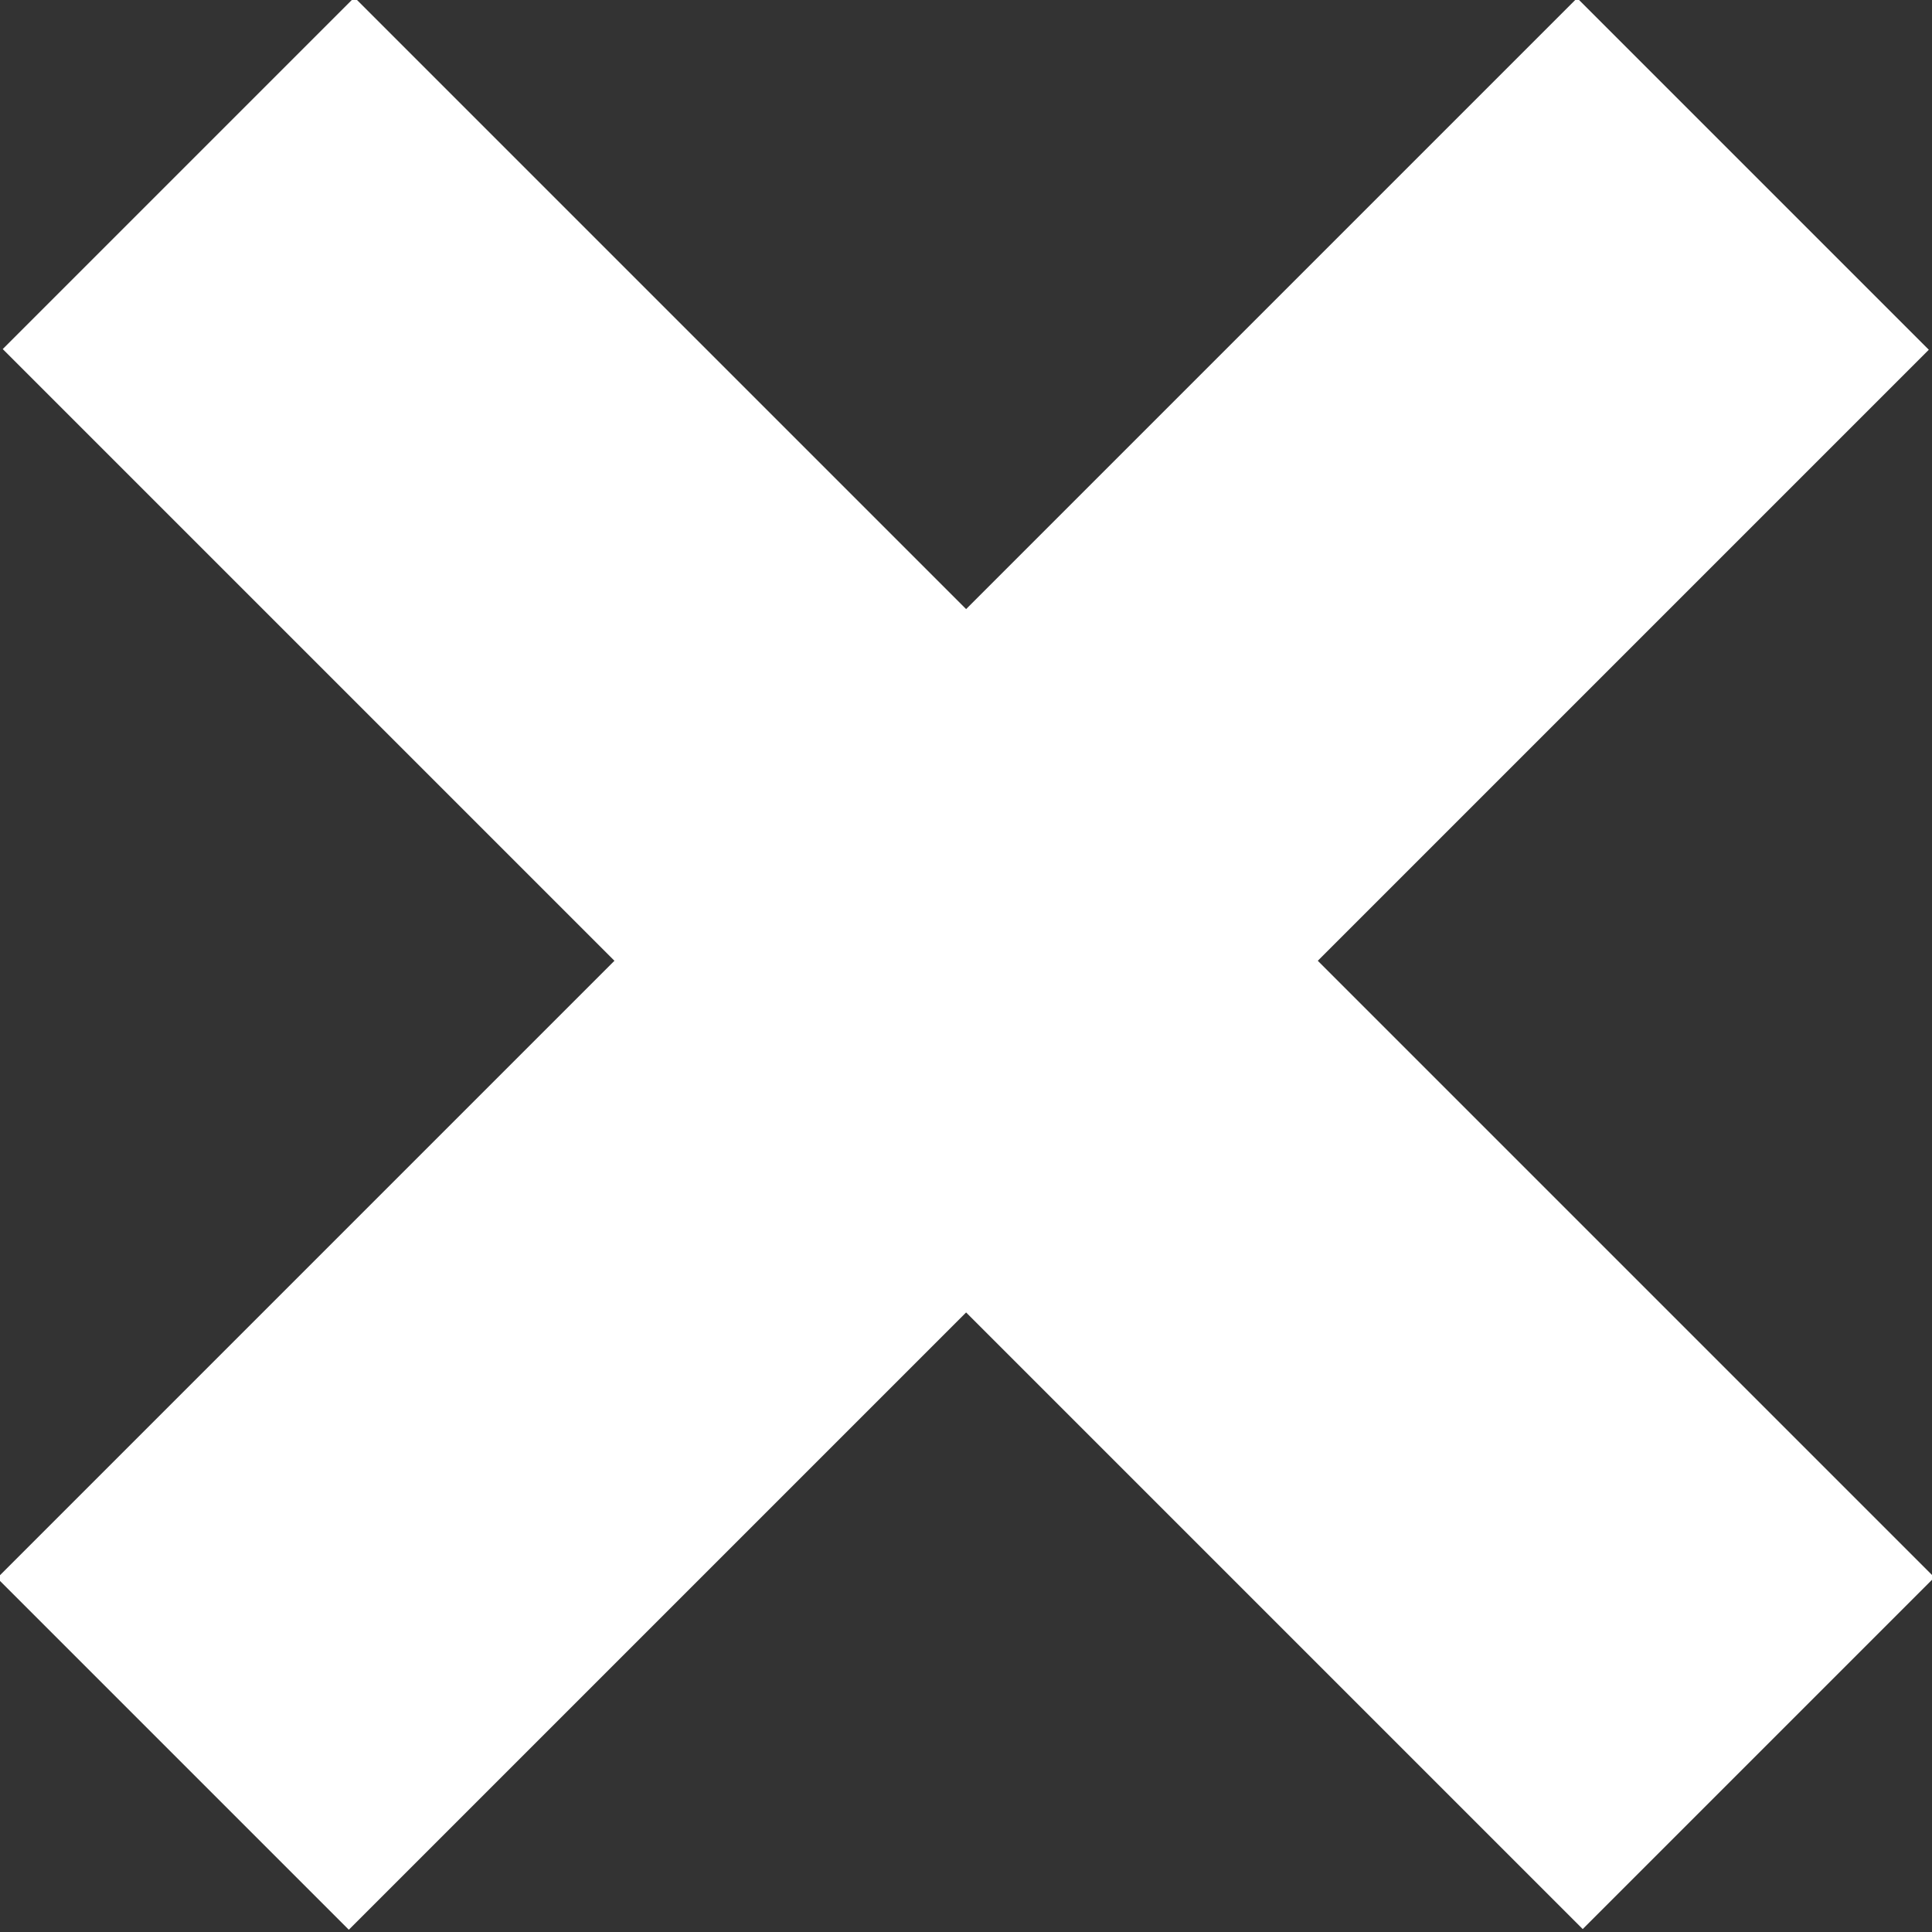 <?xml version="1.0" encoding="utf-8"?>
<!-- Generator: Adobe Illustrator 25.1.0, SVG Export Plug-In . SVG Version: 6.00 Build 0)  -->
<svg version="1.1" id="Layer_1" xmlns="http://www.w3.org/2000/svg" xmlns:xlink="http://www.w3.org/1999/xlink" x="0px" y="0px"
	 viewBox="0 0 26.8 26.8" style="enable-background:new 0 0 26.8 26.8;" xml:space="preserve">
<rect x="0" y="0" width="26.8" height="26.8" fill="#333333" stroke="none"/>
<style type="text/css">
	.st0{fill:#fff;}
</style>
<rect x="9.99" y="-2.14" transform="matrix(0.707 -0.707 0.707 0.707 -5.512 13.418)" class="st0" width="6.9" height="31"/>
<rect x="-2.14" y="9.92" transform="matrix(0.707 -0.707 0.707 0.707 -5.54 13.364)" class="st0" width="31" height="6.9"/>
</svg>

